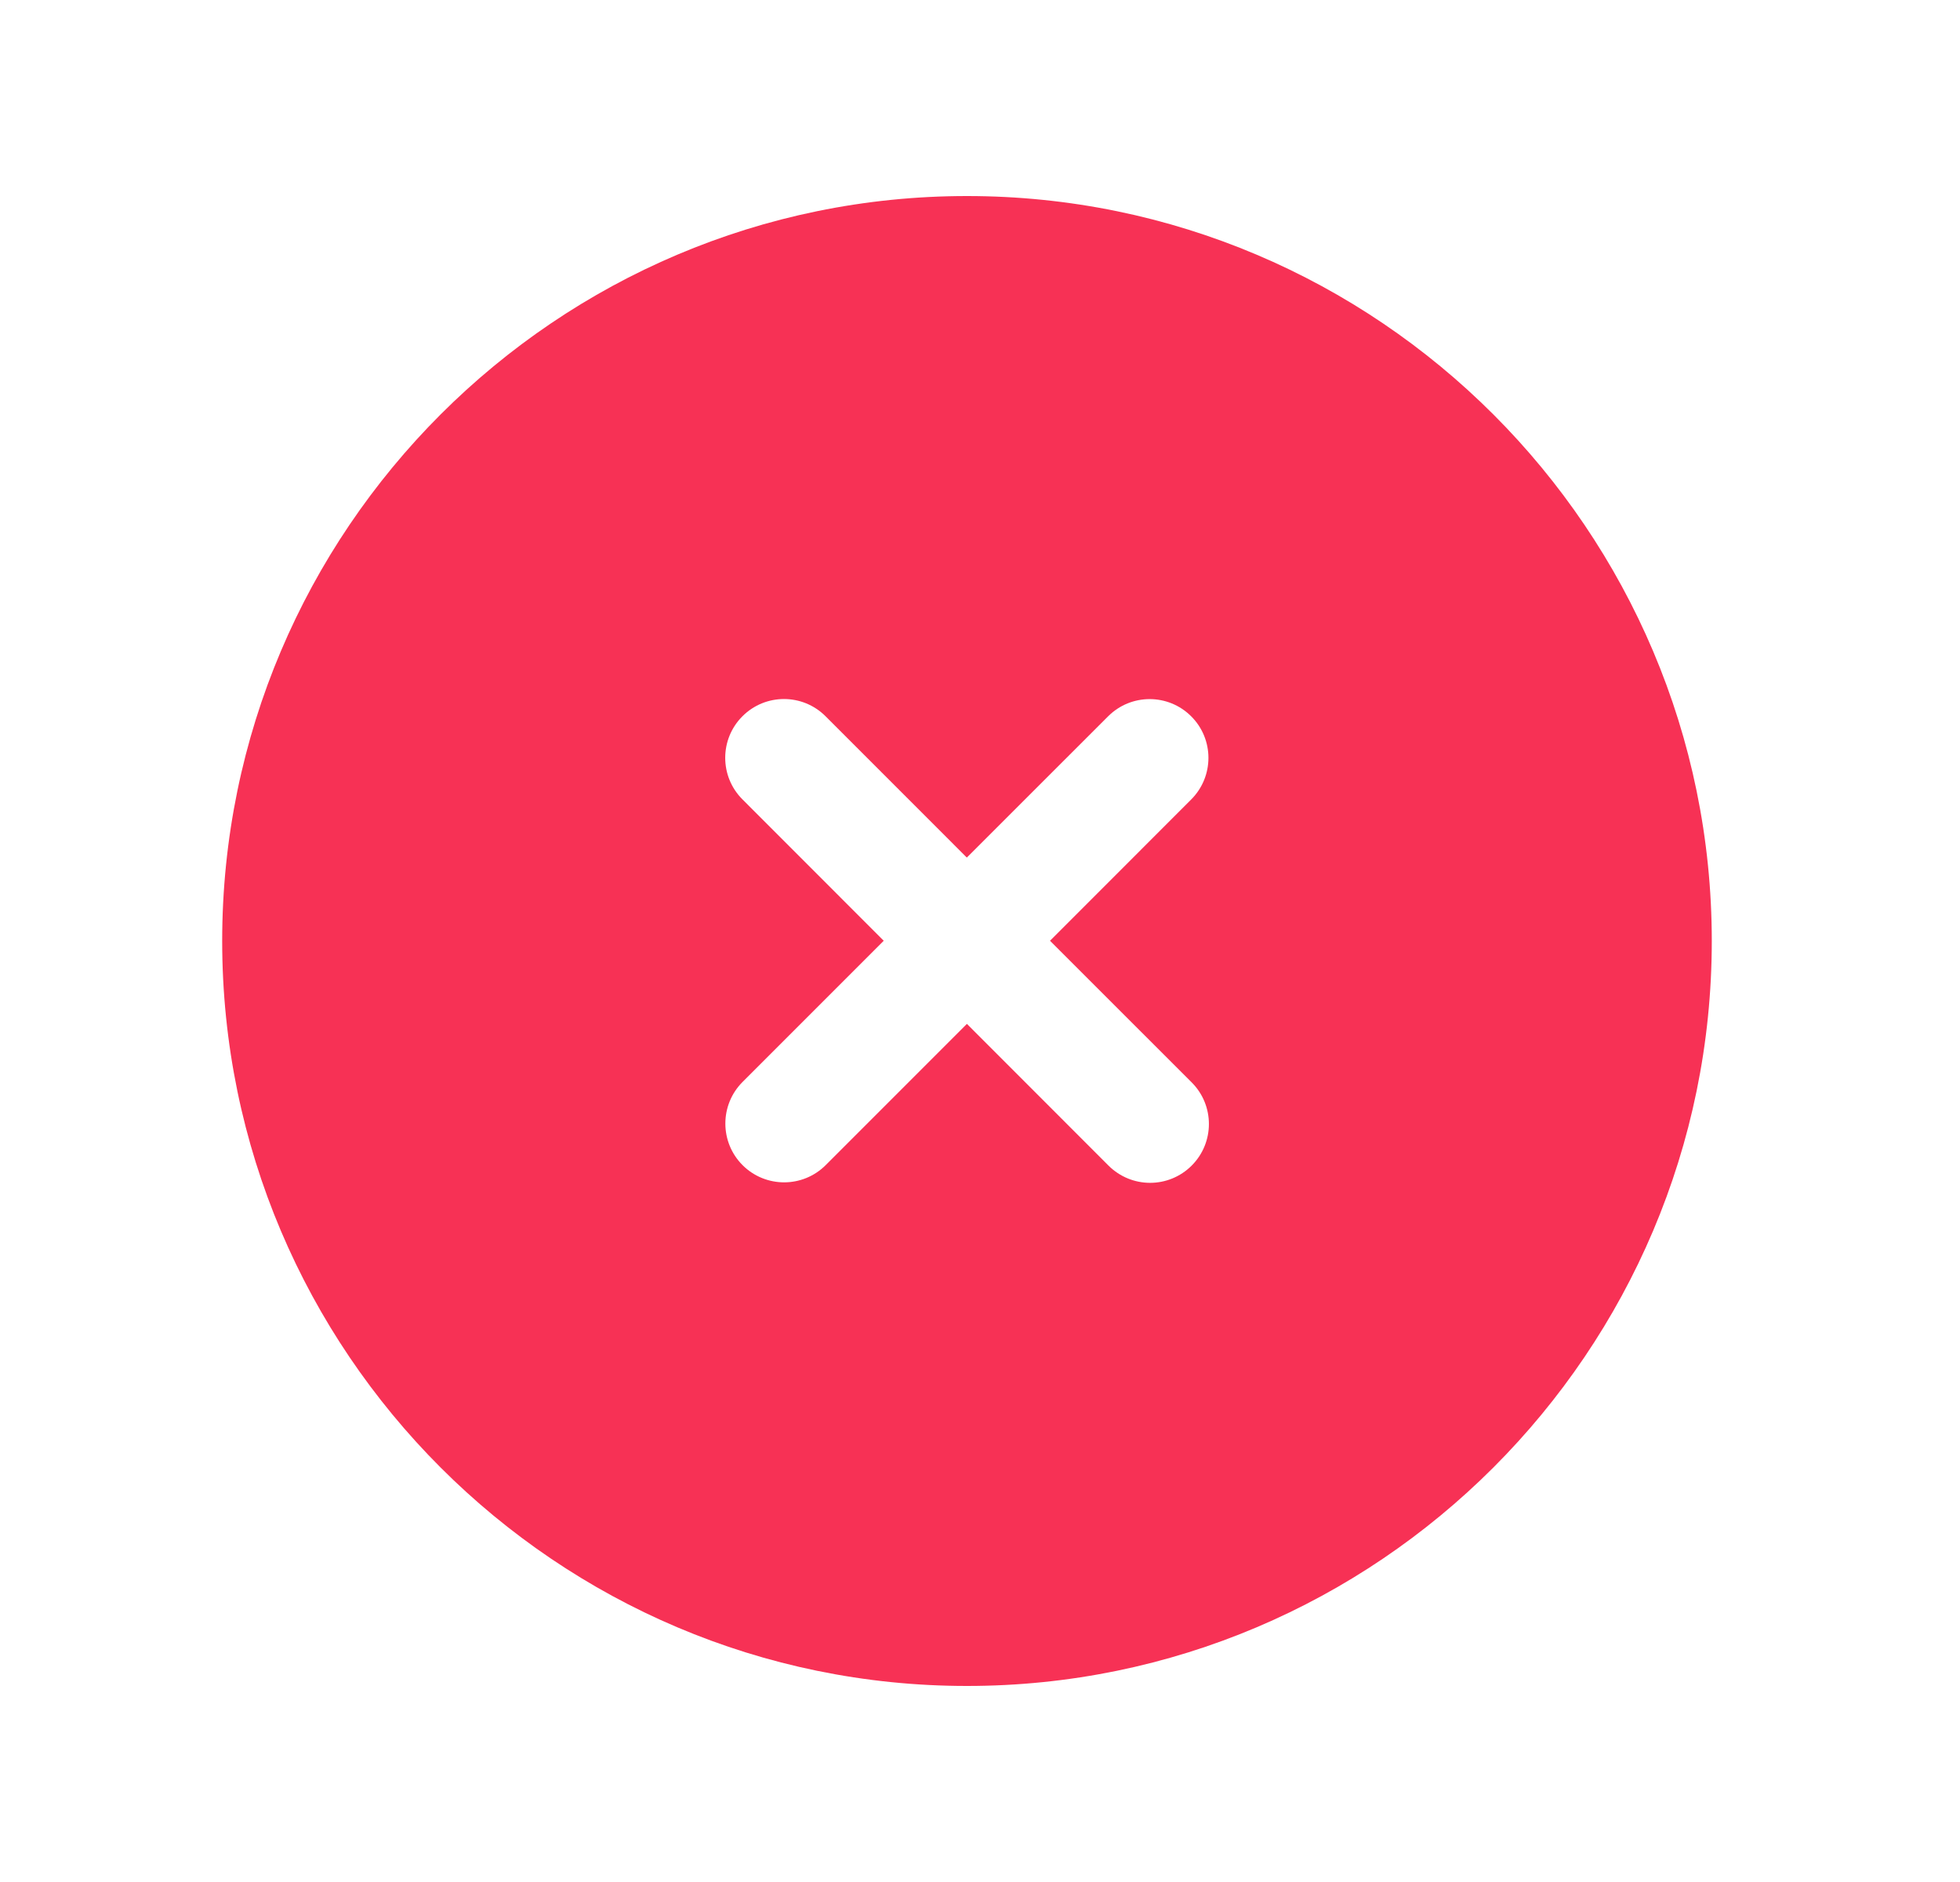 <svg width="25" height="24" viewBox="0 0 25 24" fill="none" xmlns="http://www.w3.org/2000/svg">
<path fill-rule="evenodd" clip-rule="evenodd" d="M15.2 14.864C15.054 15.01 14.862 15.084 14.67 15.084C14.477 15.084 14.286 15.01 14.139 14.864L12.333 13.057L10.532 14.858C10.239 15.151 9.764 15.151 9.471 14.858C9.179 14.565 9.179 14.091 9.471 13.798L11.272 11.997L9.47 10.194C9.177 9.901 9.177 9.427 9.47 9.134C9.763 8.841 10.237 8.841 10.53 9.134L12.332 10.936L14.134 9.135C14.427 8.842 14.901 8.842 15.194 9.135C15.487 9.427 15.487 9.902 15.194 10.195L13.393 11.997L15.2 13.803C15.493 14.096 15.493 14.571 15.2 14.864ZM12.334 2.5C7.096 2.5 2.834 6.761 2.834 12C2.834 17.238 7.096 21.5 12.334 21.5C17.572 21.5 21.834 17.238 21.834 12C21.834 6.761 17.572 2.5 12.334 2.5Z" fill="#F73155"/>
</svg>
